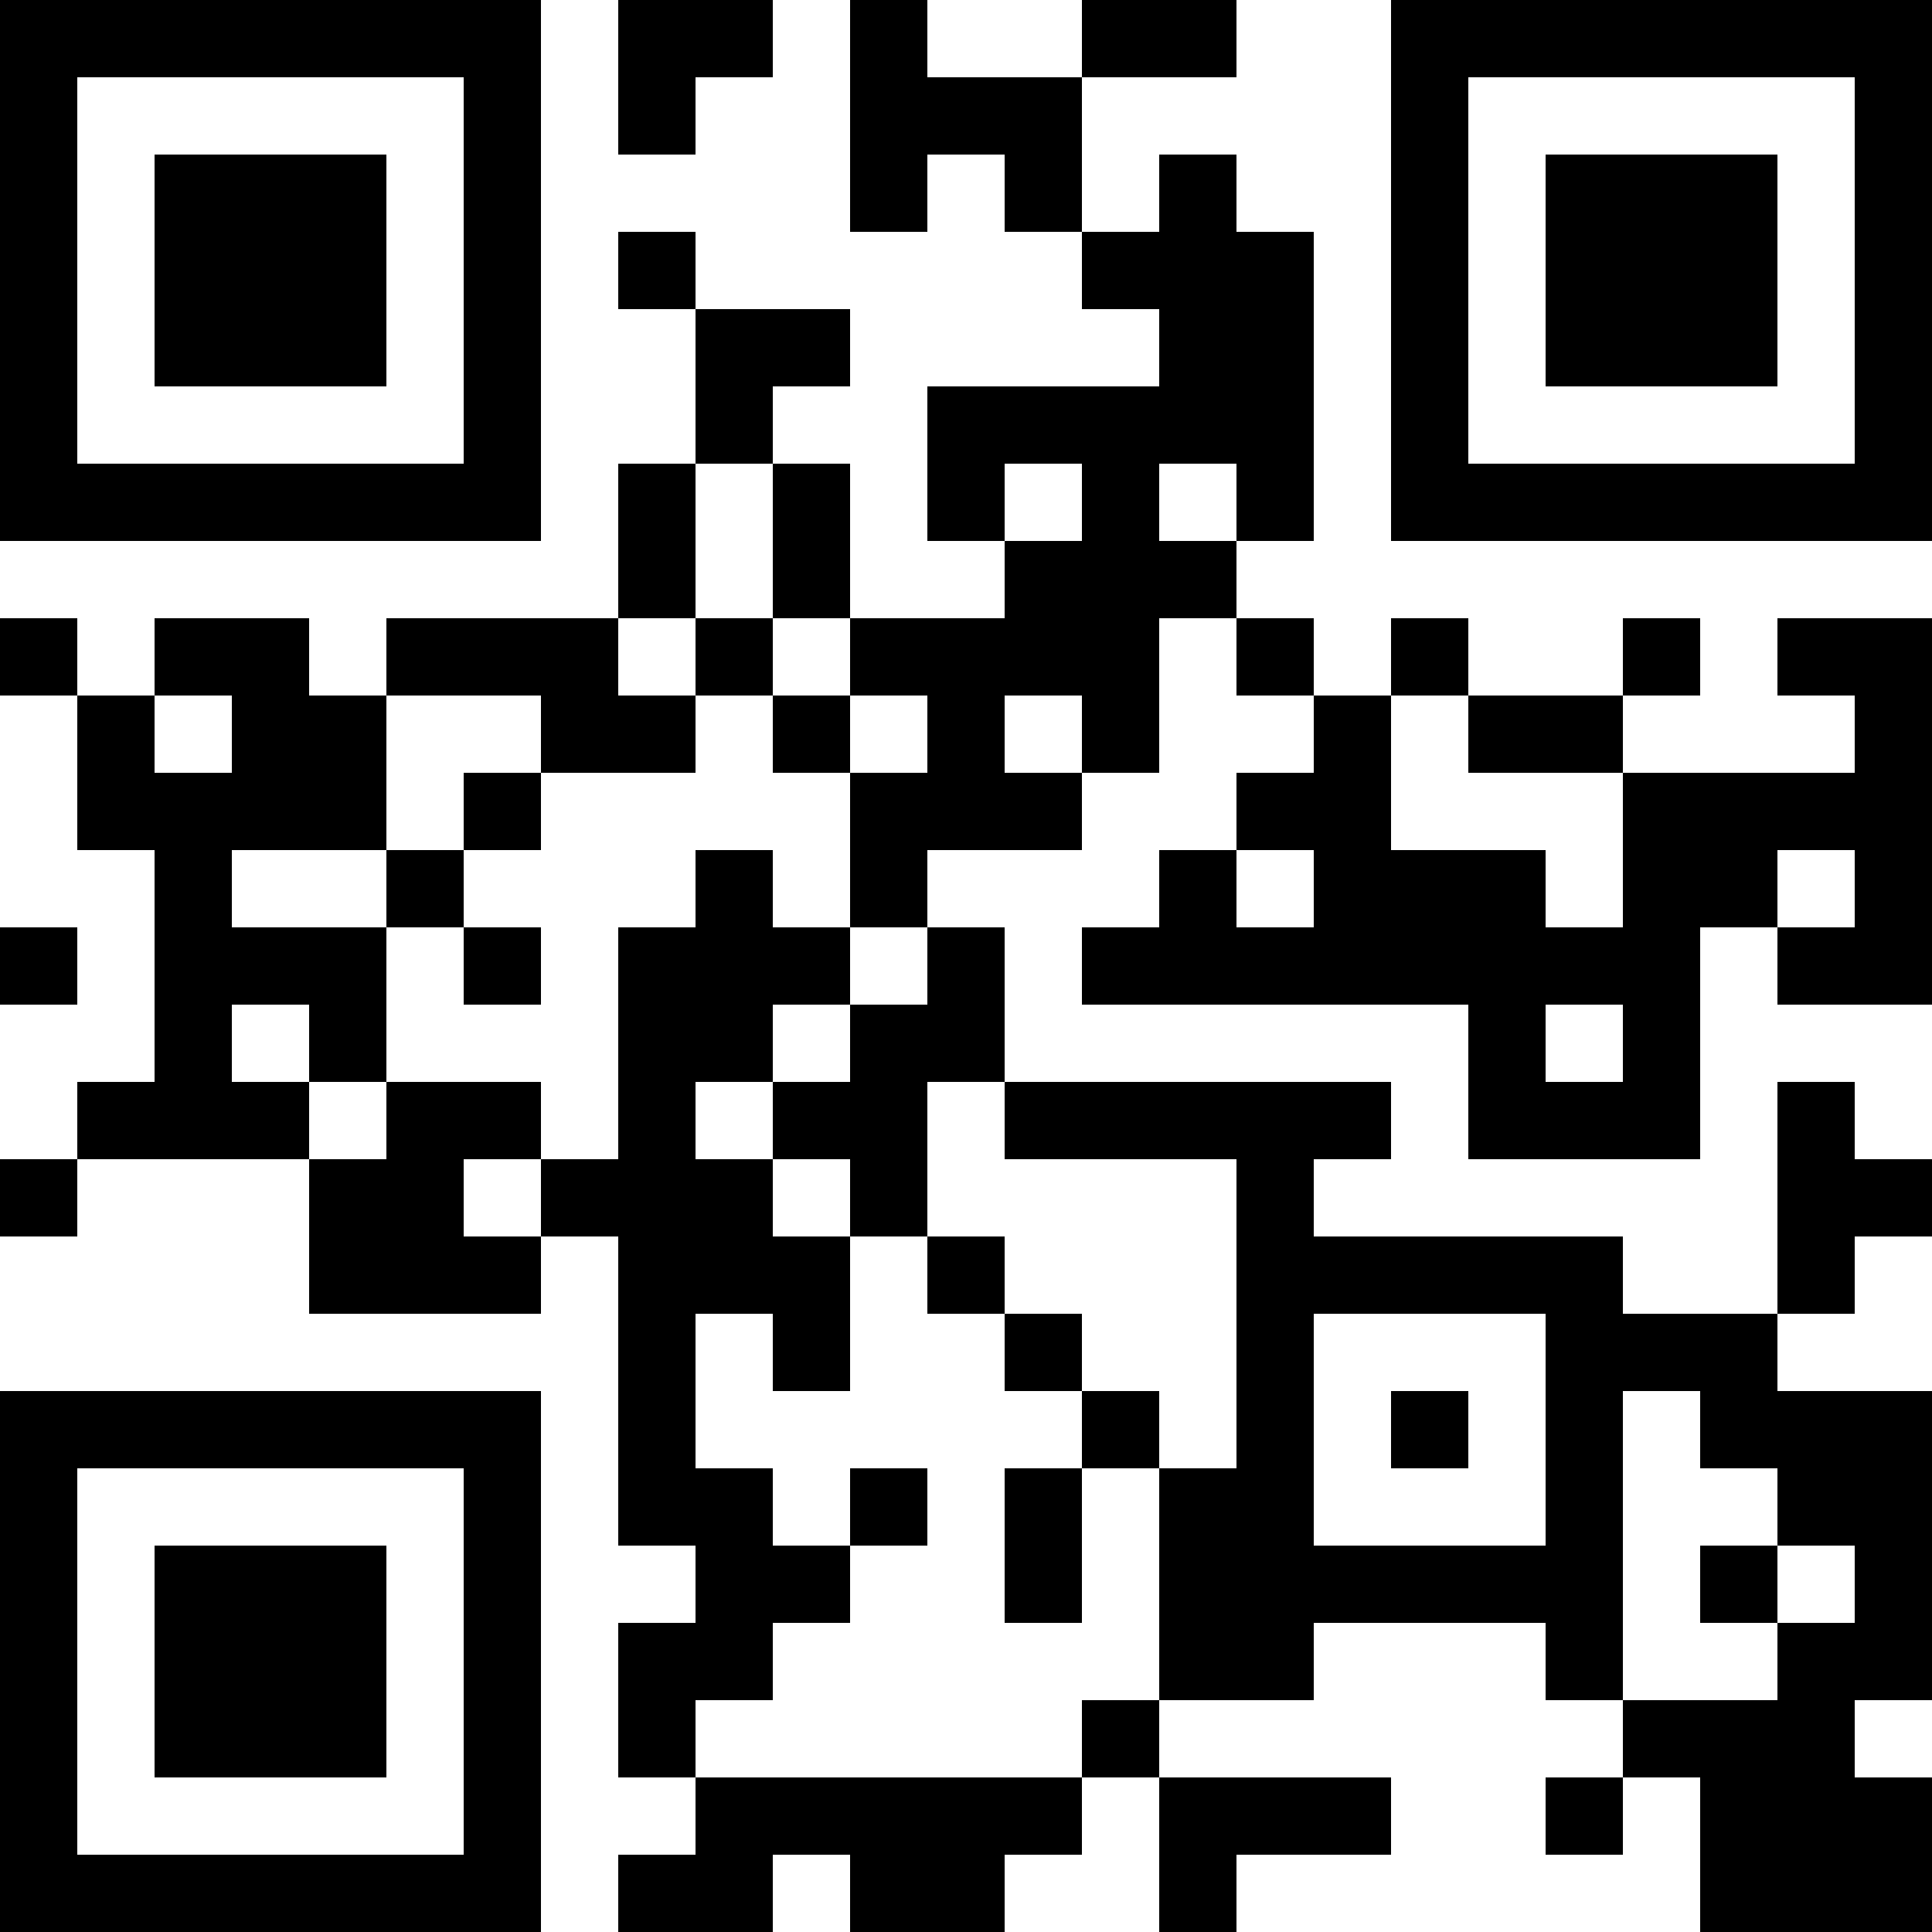 <?xml version="1.0" encoding="UTF-8"?>
<svg xmlns="http://www.w3.org/2000/svg" version="1.1" width="300" height="300" viewBox="0 0 300 300"><rect x="0" y="0" width="300" height="300" fill="#ffffff"/><g transform="scale(12)"><g transform="translate(0,0)"><path fill-rule="evenodd" d="M8 0L8 2L9 2L9 1L10 1L10 0ZM11 0L11 3L12 3L12 2L13 2L13 3L14 3L14 4L15 4L15 5L12 5L12 7L13 7L13 8L11 8L11 6L10 6L10 5L11 5L11 4L9 4L9 3L8 3L8 4L9 4L9 6L8 6L8 8L5 8L5 9L4 9L4 8L2 8L2 9L1 9L1 8L0 8L0 9L1 9L1 11L2 11L2 14L1 14L1 15L0 15L0 16L1 16L1 15L4 15L4 17L7 17L7 16L8 16L8 20L9 20L9 21L8 21L8 23L9 23L9 24L8 24L8 25L10 25L10 24L11 24L11 25L13 25L13 24L14 24L14 23L15 23L15 25L16 25L16 24L18 24L18 23L15 23L15 22L17 22L17 21L20 21L20 22L21 22L21 23L20 23L20 24L21 24L21 23L22 23L22 25L25 25L25 23L24 23L24 22L25 22L25 18L23 18L23 17L24 17L24 16L25 16L25 15L24 15L24 14L23 14L23 17L21 17L21 16L17 16L17 15L18 15L18 14L13 14L13 12L12 12L12 11L14 11L14 10L15 10L15 8L16 8L16 9L17 9L17 10L16 10L16 11L15 11L15 12L14 12L14 13L19 13L19 15L22 15L22 12L23 12L23 13L25 13L25 8L23 8L23 9L24 9L24 10L21 10L21 9L22 9L22 8L21 8L21 9L19 9L19 8L18 8L18 9L17 9L17 8L16 8L16 7L17 7L17 3L16 3L16 2L15 2L15 3L14 3L14 1L16 1L16 0L14 0L14 1L12 1L12 0ZM9 6L9 8L8 8L8 9L9 9L9 10L7 10L7 9L5 9L5 11L3 11L3 12L5 12L5 14L4 14L4 13L3 13L3 14L4 14L4 15L5 15L5 14L7 14L7 15L6 15L6 16L7 16L7 15L8 15L8 12L9 12L9 11L10 11L10 12L11 12L11 13L10 13L10 14L9 14L9 15L10 15L10 16L11 16L11 18L10 18L10 17L9 17L9 19L10 19L10 20L11 20L11 21L10 21L10 22L9 22L9 23L14 23L14 22L15 22L15 19L16 19L16 15L13 15L13 14L12 14L12 16L11 16L11 15L10 15L10 14L11 14L11 13L12 13L12 12L11 12L11 10L12 10L12 9L11 9L11 8L10 8L10 6ZM13 6L13 7L14 7L14 6ZM15 6L15 7L16 7L16 6ZM9 8L9 9L10 9L10 10L11 10L11 9L10 9L10 8ZM2 9L2 10L3 10L3 9ZM13 9L13 10L14 10L14 9ZM18 9L18 11L20 11L20 12L21 12L21 10L19 10L19 9ZM6 10L6 11L5 11L5 12L6 12L6 13L7 13L7 12L6 12L6 11L7 11L7 10ZM16 11L16 12L17 12L17 11ZM23 11L23 12L24 12L24 11ZM0 12L0 13L1 13L1 12ZM20 13L20 14L21 14L21 13ZM12 16L12 17L13 17L13 18L14 18L14 19L13 19L13 21L14 21L14 19L15 19L15 18L14 18L14 17L13 17L13 16ZM17 17L17 20L20 20L20 17ZM18 18L18 19L19 19L19 18ZM21 18L21 22L23 22L23 21L24 21L24 20L23 20L23 19L22 19L22 18ZM11 19L11 20L12 20L12 19ZM22 20L22 21L23 21L23 20ZM0 0L7 0L7 7L0 7ZM1 1L1 6L6 6L6 1ZM2 2L5 2L5 5L2 5ZM18 0L25 0L25 7L18 7ZM19 1L19 6L24 6L24 1ZM20 2L23 2L23 5L20 5ZM0 18L7 18L7 25L0 25ZM1 19L1 24L6 24L6 19ZM2 20L5 20L5 23L2 23Z" fill="#000000"/></g></g></svg>
